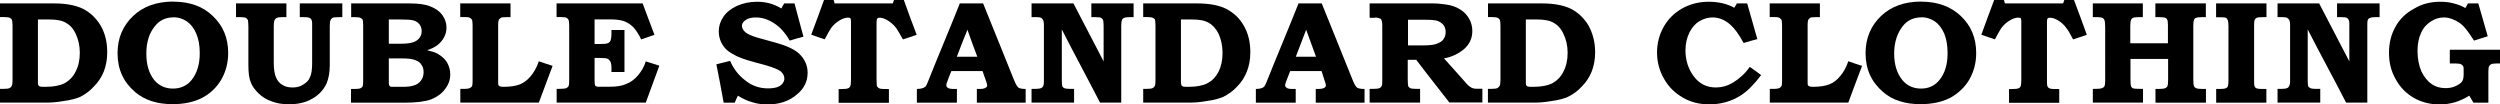 <?xml version="1.0" encoding="UTF-8"?><svg id="_レイヤー_2" xmlns="http://www.w3.org/2000/svg" viewBox="0 0 270.95 11.31"><defs><style>.cls-1{fill-rule:evenodd;}</style></defs><g id="_レイヤー_1-2"><g><path class="cls-1" d="M0,.37H5.86c1.33,0,2.38,.21,3.17,.6,.79,.42,1.41,1.02,1.88,1.81,.47,.81,.71,1.75,.71,2.88,0,.79-.13,1.47-.37,2.09-.24,.6-.6,1.15-1.07,1.62-.47,.52-.97,.86-1.49,1.13-.42,.18-1,.34-1.73,.44-.76,.13-1.36,.18-1.81,.18H0v-1.49H.39c.34,0,.55-.03,.63-.08,.11-.05,.21-.13,.26-.26,.05-.1,.08-.31,.08-.63V2.77c0-.31-.03-.52-.08-.63-.05-.11-.13-.16-.23-.21-.11-.05-.31-.08-.66-.08h-.39V.37H0Zm4.11,1.73v6.7c0,.21,0,.37,.03,.42,.05,.08,.11,.13,.21,.16,.08,.03,.26,.03,.58,.03,.86,0,1.57-.13,2.07-.39,.47-.26,.89-.65,1.18-1.23,.31-.58,.47-1.26,.47-2.07,0-.76-.16-1.46-.44-2.04-.26-.58-.63-.97-1.05-1.2-.42-.26-1.02-.37-1.81-.37h-1.23Z"/><path class="cls-1" d="M18.79,.18c1.78,0,3.22,.52,4.29,1.57,1.1,1.05,1.65,2.36,1.65,4,0,1.07-.26,2.04-.76,2.9-.5,.84-1.18,1.49-2.07,1.96-.89,.45-1.94,.68-3.19,.68-1.65,0-3.01-.42-4.06-1.31-1.26-1.07-1.91-2.46-1.91-4.21,0-1.65,.58-2.98,1.68-4.03,1.1-1.05,2.56-1.57,4.37-1.57h0Zm.03,1.7c-.84,0-1.52,.31-2.02,.94-.63,.76-.94,1.75-.94,2.98s.29,2.17,.86,2.88c.5,.6,1.18,.92,2.02,.92s1.52-.31,2.02-.92c.58-.73,.89-1.7,.89-2.91,0-.86-.13-1.57-.39-2.15-.24-.58-.6-1.02-1.02-1.31-.45-.29-.92-.44-1.41-.44h0Z"/><path class="cls-1" d="M25.6,.37h5.44V1.86h-.55c-.24,0-.39,.03-.5,.08-.1,.05-.18,.16-.24,.24-.05,.13-.08,.34-.08,.65v3.93c0,.73,.08,1.26,.24,1.62,.16,.37,.37,.63,.68,.81,.31,.21,.68,.29,1.12,.29,.42,0,.81-.08,1.15-.31,.34-.21,.6-.45,.73-.79,.16-.31,.24-.81,.24-1.54V2.51c0-.18-.03-.31-.08-.39-.05-.1-.16-.18-.26-.21-.05-.03-.26-.05-.55-.05h-.45V.37h4.61V1.86h-.34c-.37,0-.58,.03-.68,.05-.13,.08-.21,.16-.26,.29-.05,.08-.08,.29-.08,.63V7.07c0,.79-.13,1.44-.34,1.96-.34,.73-.86,1.28-1.57,1.67-.71,.42-1.54,.6-2.54,.6-.68,0-1.31-.1-1.83-.31-.55-.18-1.02-.47-1.44-.87-.39-.39-.68-.76-.84-1.2-.18-.42-.26-1.02-.26-1.86V2.91c0-.37-.03-.6-.05-.73-.05-.1-.13-.18-.21-.24-.11-.05-.29-.08-.58-.08h-.5V.37"/><path class="cls-1" d="M38.06,1.86V.37h6.33c.97,0,1.73,.1,2.28,.34,.55,.21,.99,.52,1.28,.94,.29,.39,.44,.86,.44,1.33,0,.37-.08,.71-.24,1.02-.16,.32-.37,.58-.68,.84-.29,.24-.68,.44-1.18,.6,.52,.13,.94,.26,1.2,.42,.39,.24,.73,.52,.97,.92,.21,.39,.34,.81,.34,1.28,0,.58-.18,1.1-.55,1.57-.34,.5-.86,.86-1.49,1.13-.65,.24-1.62,.37-2.88,.37h-5.84v-1.49h.45c.29,0,.5-.03,.58-.08,.11-.05,.18-.1,.24-.21,.03-.08,.05-.29,.05-.6V2.75c0-.31-.03-.52-.05-.6-.05-.08-.13-.16-.24-.21-.08-.05-.29-.08-.58-.08h-.45Zm4.08,2.88h1.23c.63,0,1.1-.05,1.41-.16,.31-.11,.52-.26,.68-.47,.16-.21,.24-.44,.24-.73s-.08-.52-.21-.71c-.16-.21-.37-.37-.65-.45-.26-.08-.76-.11-1.47-.11h-1.23v2.62h0Zm0,1.57v2.33c0,.34,0,.52,.03,.58,.03,.08,.08,.13,.13,.16,.05,.03,.24,.03,.5,.03h.81c.47,0,.89-.03,1.18-.13,.31-.08,.6-.23,.81-.52,.21-.26,.31-.58,.31-.94,0-.34-.08-.6-.24-.81-.13-.24-.37-.39-.68-.5-.31-.13-.79-.18-1.41-.18h-1.44Z"/><path class="cls-1" d="M49.89,.37h5.44V1.86h-.47c-.26,0-.45,.03-.5,.03-.13,.08-.24,.16-.29,.23-.05,.11-.08,.29-.08,.52v6.12c0,.26,0,.42,.03,.47,.03,.05,.08,.1,.16,.13,.08,.03,.21,.05,.42,.05,.71,0,1.31-.1,1.73-.26,.44-.18,.84-.47,1.18-.89,.34-.39,.65-.92,.89-1.62,.5,.18,1,.34,1.49,.5-.5,1.33-.99,2.64-1.49,3.98h-8.51v-1.49h.52c.21,0,.39-.03,.5-.08,.1-.05,.21-.13,.26-.24,.03-.08,.05-.26,.05-.5V2.75c0-.26-.03-.45-.05-.58-.05-.1-.13-.18-.24-.24-.08-.05-.24-.08-.47-.08h-.58V.37"/><path class="cls-1" d="M60.33,.37h9.32c.42,1.15,.86,2.28,1.28,3.4-.47,.18-.97,.34-1.44,.5-.26-.55-.55-.99-.86-1.33-.34-.34-.71-.55-1.1-.68-.39-.11-.86-.16-1.39-.16h-1.7v2.67h.55c.44,0,.71-.02,.86-.08,.16-.05,.26-.16,.32-.29,.05-.13,.1-.37,.1-.73v-.42h1.41V7.8h-1.41v-.47c0-.31-.05-.52-.13-.68-.08-.13-.18-.24-.31-.29-.13-.05-.42-.08-.89-.08h-.5v2.46c0,.26,.03,.42,.05,.5,0,.05,.08,.08,.16,.13,.05,.03,.24,.03,.5,.03h.92c.71,0,1.31-.08,1.78-.29,.47-.18,.92-.5,1.28-.92,.37-.44,.68-.94,.86-1.54,.5,.16,.99,.31,1.47,.47-.47,1.33-1,2.67-1.47,4h-9.66v-1.49h.29c.37,0,.63-.03,.76-.08,.1-.05,.21-.13,.26-.26,.03-.08,.05-.29,.05-.65V2.77c0-.31-.03-.52-.08-.63-.05-.11-.13-.16-.21-.21-.1-.05-.29-.08-.58-.08h-.5V.37"/><path class="cls-1" d="M86.11,.37c.31,1.2,.65,2.41,.97,3.61-.5,.13-.99,.26-1.49,.42-.5-.86-1.07-1.49-1.7-1.88-.63-.42-1.28-.63-1.99-.63-.47,0-.84,.1-1.1,.29-.26,.18-.39,.39-.39,.6,0,.26,.13,.5,.37,.71,.24,.21,.66,.39,1.28,.58,.73,.21,1.44,.39,2.15,.6,1.2,.34,2.07,.76,2.56,1.31,.5,.55,.76,1.18,.76,1.91,0,.94-.39,1.73-1.18,2.36-.84,.73-1.91,1.07-3.19,1.07-.6,0-1.13-.08-1.62-.24-.5-.13-1.02-.37-1.57-.71-.11,.24-.24,.5-.34,.76h-1.2c-.24-1.39-.52-2.78-.79-4.16,.5-.13,.99-.24,1.49-.37,.37,.86,.92,1.57,1.65,2.12,.73,.6,1.57,.86,2.46,.86,.39,0,.73-.05,.99-.13,.26-.1,.47-.24,.6-.42,.13-.18,.18-.34,.18-.52,0-.31-.16-.58-.44-.81-.31-.21-.86-.42-1.65-.65-.63-.16-1.26-.34-1.88-.52-.29-.08-.65-.21-1.15-.42-.47-.24-.84-.45-1.1-.68-.26-.24-.47-.52-.65-.89-.16-.37-.24-.73-.24-1.15,0-.55,.16-1.07,.5-1.57,.31-.47,.81-.87,1.46-1.18,.65-.29,1.39-.45,2.2-.45,.97,0,1.83,.24,2.62,.73,.08-.18,.21-.37,.31-.55h1.12"/><path class="cls-1" d="M89.3,0h1.05c.05,.13,.08,.26,.1,.37h6.31c.05-.11,.08-.24,.13-.37h1.07c.44,1.26,.91,2.51,1.39,3.77-.5,.18-.99,.34-1.49,.5-.34-.6-.58-1.02-.71-1.2-.29-.39-.63-.68-1-.89-.26-.16-.55-.26-.81-.26-.13,0-.24,.05-.26,.1-.05,.05-.08,.18-.08,.39v6.18c0,.37,.03,.6,.03,.71,.03,.08,.08,.16,.16,.21,.05,.05,.13,.08,.26,.11,.11,.03,.42,.03,.89,.03v1.49h-5.45v-1.49h.34c.34,0,.58-.03,.68-.08,.1-.03,.18-.1,.24-.21,.05-.1,.08-.34,.08-.71V2.33c0-.18-.03-.29-.05-.34-.05-.05-.13-.08-.26-.08-.29,0-.6,.1-.94,.31-.34,.21-.66,.47-.92,.84-.1,.16-.34,.55-.68,1.2-.47-.16-.97-.31-1.46-.5,.47-1.26,.94-2.51,1.39-3.77"/><path class="cls-1" d="M104.04,.37h2.51c1.1,2.77,2.25,5.52,3.35,8.3,.18,.45,.34,.73,.5,.84,.13,.08,.39,.13,.76,.13v1.49h-5.29v-1.49h.34c.29,0,.5-.05,.6-.13,.13-.05,.18-.16,.18-.26,0-.08-.05-.29-.16-.58-.11-.31-.24-.65-.34-.97h-3.38c-.16,.37-.29,.73-.42,1.07-.1,.24-.13,.39-.13,.47s.03,.16,.08,.21c.08,.08,.18,.13,.31,.16,.08,.03,.34,.03,.76,.03v1.49h-4.34v-1.49c.29,0,.47-.03,.6-.08,.13-.03,.23-.1,.34-.18,.08-.1,.16-.26,.26-.52,1.12-2.83,2.33-5.65,3.45-8.48h0Zm-.34,5.78h2.22c-.37-.97-.73-1.96-1.07-2.93-.39,.97-.79,1.96-1.15,2.93h0Z"/><path class="cls-1" d="M111.81,.37h4.53c1.07,2.09,2.2,4.19,3.27,6.28V2.8c0-.31-.03-.52-.05-.6-.05-.13-.13-.21-.21-.26-.1-.05-.26-.08-.55-.08h-.52V.37h4.58V1.86h-.5c-.26,0-.44,.03-.55,.08-.1,.05-.18,.13-.21,.24-.05,.1-.08,.31-.08,.63V11.12h-2.3c-1.36-2.65-2.78-5.26-4.14-7.93v5.55c0,.31,.03,.52,.05,.6,.05,.1,.1,.16,.21,.21,.11,.05,.29,.08,.55,.08h.52v1.49h-4.61v-1.49h.47c.26,0,.45-.03,.55-.08,.1-.03,.18-.1,.24-.21,.05-.1,.08-.26,.08-.5V2.7c0-.23-.03-.42-.08-.52-.05-.1-.13-.18-.21-.24-.08-.05-.24-.08-.45-.08h-.6V.37"/><path class="cls-1" d="M123.91,.37h5.84c1.33,0,2.41,.21,3.17,.6,.79,.42,1.44,1.02,1.88,1.81,.47,.81,.71,1.75,.71,2.88,0,.79-.13,1.47-.37,2.09-.24,.6-.58,1.15-1.05,1.62-.47,.52-.99,.86-1.52,1.13-.42,.18-.97,.34-1.73,.44-.73,.13-1.33,.18-1.78,.18h-5.16v-1.49h.39c.31,0,.52-.03,.63-.08,.1-.05,.18-.13,.26-.26,.03-.1,.05-.31,.05-.63V2.77c0-.31-.03-.52-.05-.63-.05-.11-.13-.16-.23-.21-.11-.05-.34-.08-.66-.08h-.39V.37h0Zm4.08,1.73v6.7c0,.21,.03,.37,.05,.42,.03,.08,.11,.13,.18,.16,.08,.03,.29,.03,.6,.03,.87,0,1.54-.13,2.04-.39,.5-.26,.89-.65,1.2-1.23,.29-.58,.44-1.26,.44-2.07,0-.76-.16-1.46-.42-2.04-.29-.58-.65-.97-1.07-1.2-.42-.26-1.02-.37-1.81-.37h-1.23Z"/><path class="cls-1" d="M140.74,.37h2.51c1.1,2.77,2.25,5.52,3.35,8.3,.18,.45,.34,.73,.5,.84,.13,.08,.39,.13,.79,.13v1.49h-5.29v-1.49h.31c.29,0,.5-.05,.63-.13,.1-.05,.16-.16,.16-.26,0-.08-.05-.29-.16-.58-.11-.31-.21-.65-.31-.97h-3.4c-.13,.37-.29,.73-.42,1.07-.08,.24-.13,.39-.13,.47s.03,.16,.1,.21c.05,.08,.16,.13,.29,.16,.08,.03,.34,.03,.76,.03v1.49h-4.32v-1.49c.26,0,.47-.03,.6-.08,.13-.03,.24-.1,.31-.18,.08-.1,.16-.26,.26-.52,1.13-2.83,2.33-5.65,3.45-8.48h0Zm-.31,5.78h2.2c-.34-.97-.73-1.96-1.07-2.93-.37,.97-.76,1.96-1.12,2.93h0Z"/><path class="cls-1" d="M148.46,.37h6.88c.45,0,.94,.05,1.46,.13,.52,.08,1,.24,1.41,.5,.45,.26,.76,.6,.99,.99,.24,.39,.37,.86,.37,1.36,0,.81-.31,1.47-.92,1.99-.6,.5-1.33,.84-2.15,.99,.76,.86,1.54,1.7,2.3,2.57,.03,.03,.05,.08,.08,.1,.16,.18,.29,.31,.42,.39,.13,.08,.23,.16,.37,.18,.13,.05,.29,.05,.52,.05h.47v1.49h-3.58c-1.18-1.54-2.41-3.06-3.59-4.63h-.92v2.15c0,.37,.03,.6,.05,.71,.05,.1,.13,.16,.21,.21,.1,.05,.29,.08,.58,.08h.5v1.49h-5.47v-1.49h.5c.29,0,.45-.03,.58-.08,.1-.05,.18-.13,.24-.24,.03-.08,.05-.26,.05-.58V2.7c0-.23-.03-.42-.08-.52-.03-.1-.11-.16-.18-.18-.13-.05-.29-.1-.45-.1-.08,.03-.16,.03-.24,.03h-.42V.37h0Zm4.14,1.78v2.77h1.65c.65,0,1.15-.05,1.47-.18,.31-.11,.58-.26,.73-.5,.16-.21,.23-.47,.23-.79,0-.29-.08-.52-.23-.73-.13-.18-.37-.34-.63-.45-.29-.1-.76-.13-1.39-.13h-1.83Z"/><path class="cls-1" d="M161.26,.37h5.86c1.34,0,2.38,.21,3.17,.6,.79,.42,1.41,1.02,1.88,1.81,.44,.81,.71,1.75,.71,2.88,0,.79-.13,1.47-.37,2.09-.24,.6-.6,1.15-1.07,1.62-.47,.52-.97,.86-1.52,1.13-.39,.18-.97,.34-1.7,.44-.76,.13-1.36,.18-1.8,.18h-5.16v-1.49h.39c.34,0,.52-.03,.63-.08,.1-.05,.18-.13,.26-.26,.05-.1,.08-.31,.08-.63V2.77c0-.31-.03-.52-.08-.63-.05-.11-.13-.16-.23-.21-.11-.05-.31-.08-.65-.08h-.39V.37h0Zm4.11,1.73v6.7c0,.21,0,.37,.03,.42,.05,.08,.1,.13,.18,.16,.08,.03,.29,.03,.6,.03,.86,0,1.57-.13,2.07-.39,.47-.26,.89-.65,1.18-1.23,.31-.58,.47-1.26,.47-2.07,0-.76-.16-1.46-.45-2.04-.26-.58-.63-.97-1.05-1.2-.42-.26-1.05-.37-1.81-.37h-1.23Z"/><path class="cls-1" d="M188.24,.37h1.12c.37,1.28,.73,2.56,1.1,3.87-.5,.13-.99,.26-1.49,.42-.5-.94-.97-1.57-1.41-1.96-.6-.55-1.26-.81-1.96-.81-.52,0-1,.16-1.44,.42-.47,.29-.81,.71-1.07,1.23-.26,.55-.42,1.18-.42,1.91,0,1.1,.31,2.04,.92,2.85,.6,.79,1.39,1.18,2.38,1.18,.63,0,1.23-.16,1.81-.5,.71-.44,1.36-1,1.86-1.73,.42,.29,.84,.58,1.23,.89-.79,1.05-1.54,1.78-2.2,2.2-1.02,.65-2.17,.97-3.43,.97-1.05,0-2.02-.24-2.85-.73-.86-.5-1.54-1.15-2.04-2.04-.5-.86-.76-1.81-.76-2.85s.26-1.96,.73-2.8c.5-.87,1.18-1.52,2.02-1.99,.86-.47,1.81-.71,2.85-.71s1.99,.21,2.77,.65c.1-.16,.18-.31,.29-.47"/><path class="cls-1" d="M191.8,.37h5.44V1.86h-.47c-.26,0-.45,.03-.52,.03-.11,.08-.21,.16-.26,.23-.05,.11-.08,.29-.08,.52v6.12c0,.26,0,.42,.03,.47,.03,.05,.08,.1,.16,.13,.08,.03,.21,.05,.42,.05,.71,0,1.31-.1,1.73-.26,.45-.18,.84-.47,1.18-.89,.34-.39,.65-.92,.89-1.62,.5,.18,.99,.34,1.49,.5-.5,1.33-1,2.64-1.49,3.98h-8.51v-1.49h.52c.21,0,.39-.03,.5-.08,.11-.05,.18-.13,.26-.24,.03-.08,.05-.26,.05-.5V2.75c0-.26-.03-.45-.05-.58-.08-.1-.13-.18-.24-.24-.08-.05-.24-.08-.47-.08h-.58V.37"/><path class="cls-1" d="M208.24,.18c1.75,0,3.19,.52,4.29,1.57,1.1,1.05,1.65,2.36,1.65,4,0,1.07-.26,2.04-.76,2.9-.5,.84-1.21,1.49-2.07,1.96-.89,.45-1.96,.68-3.22,.68-1.62,0-3.01-.42-4.03-1.31-1.26-1.07-1.91-2.46-1.91-4.21,0-1.65,.58-2.98,1.67-4.03,1.1-1.05,2.56-1.57,4.37-1.57h0Zm.03,1.7c-.86,0-1.54,.31-2.04,.94-.6,.76-.94,1.75-.94,2.98s.31,2.17,.89,2.88c.5,.6,1.18,.92,2.02,.92s1.49-.31,1.99-.92c.6-.73,.89-1.7,.89-2.91,0-.86-.13-1.57-.37-2.15-.26-.58-.6-1.02-1.02-1.31-.45-.29-.92-.44-1.41-.44h0Z"/><path class="cls-1" d="M216.14,0h1.05c.03,.13,.08,.26,.1,.37h6.31c.03-.11,.08-.24,.13-.37h1.05c.47,1.26,.94,2.51,1.39,3.77-.5,.18-1,.34-1.49,.5-.31-.6-.55-1.02-.71-1.2-.26-.39-.6-.68-.97-.89-.29-.16-.55-.26-.84-.26-.13,0-.21,.05-.26,.1-.03,.05-.05,.18-.05,.39v6.18c0,.37,0,.6,.03,.71,.03,.08,.08,.16,.13,.21,.08,.05,.16,.08,.26,.11,.13,.03,.42,.03,.91,.03v1.49h-5.44v-1.49h.31c.37,0,.6-.03,.71-.08,.1-.03,.18-.1,.23-.21,.05-.1,.08-.34,.08-.71V2.33c0-.18-.03-.29-.05-.34-.05-.05-.13-.08-.29-.08-.26,0-.57,.1-.92,.31-.34,.21-.65,.47-.92,.84-.1,.16-.34,.55-.68,1.2-.5-.16-.97-.31-1.47-.5,.45-1.26,.92-2.51,1.39-3.77"/><path class="cls-1" d="M226.8,.37h5.44V1.86h-.52c-.26,0-.45,.03-.55,.08-.11,.05-.18,.13-.21,.24-.05,.1-.08,.31-.08,.65v1.86h4.08v-1.99c0-.26-.03-.42-.05-.52-.05-.1-.13-.21-.21-.24-.11-.05-.34-.08-.68-.08h-.42V.37h5.47V1.86h-.47c-.31,0-.5,.03-.6,.08-.13,.05-.18,.1-.21,.21-.05,.11-.08,.31-.08,.68v5.81c0,.37,.03,.6,.08,.71,.05,.1,.13,.18,.24,.21,.1,.05,.34,.08,.71,.08h.34v1.49h-5.47v-1.49h.34c.34,0,.58-.03,.71-.08,.1-.05,.18-.1,.24-.21,.05-.1,.08-.34,.08-.71v-2.25h-4.08v2.25c0,.37,.03,.6,.05,.68,.05,.13,.13,.21,.24,.26,.13,.03,.34,.05,.68,.05h.39v1.49h-5.44v-1.49h.37c.29,0,.52-.03,.63-.08,.13-.05,.21-.1,.26-.21,.05-.1,.08-.29,.08-.6V2.91c0-.37-.03-.6-.08-.73-.05-.1-.1-.18-.21-.24-.11-.05-.29-.08-.58-.08h-.47V.37"/><path class="cls-1" d="M240.2,.37h5.44V1.86h-.5c-.29,0-.47,.03-.58,.08-.08,.05-.16,.13-.21,.24-.03,.1-.05,.29-.05,.6v5.94c0,.32,0,.52,.05,.63,.03,.1,.1,.16,.18,.21,.13,.05,.29,.08,.52,.08h.58v1.49h-5.44v-1.49h.44c.31,0,.52-.03,.6-.08,.1-.03,.18-.1,.21-.18,.05-.1,.08-.29,.08-.58V2.83c0-.34-.03-.55-.08-.65-.03-.1-.11-.21-.21-.26-.08-.03-.26-.05-.55-.05h-.5V.37"/><path class="cls-1" d="M246.82,.37h4.53c1.07,2.09,2.2,4.19,3.27,6.28V2.8c0-.31,0-.52-.05-.6-.05-.13-.13-.21-.21-.26-.08-.05-.26-.08-.52-.08h-.55V.37h4.61V1.86h-.52c-.26,0-.42,.03-.52,.08-.13,.05-.21,.13-.24,.24-.05,.1-.05,.31-.05,.63V11.12h-2.3c-1.36-2.65-2.8-5.26-4.16-7.93v5.55c0,.31,.03,.52,.05,.6,.05,.1,.13,.16,.24,.21,.1,.05,.26,.08,.52,.08h.55v1.49h-4.63v-1.49h.47c.26,0,.47-.03,.55-.08,.11-.03,.18-.1,.24-.21,.05-.1,.1-.26,.1-.5V2.7c0-.23-.03-.42-.08-.52-.05-.1-.13-.18-.23-.24-.08-.05-.24-.08-.45-.08h-.6V.37"/><path class="cls-1" d="M265.51,5.39h5.44v1.49h-.39c-.29,0-.47,.03-.55,.08-.11,.05-.18,.1-.24,.21-.05,.1-.08,.29-.08,.58v3.38h-1.62c-.16-.26-.29-.52-.45-.76-.5,.31-1.02,.55-1.54,.71-.55,.16-1.1,.24-1.67,.24-1.02,0-1.96-.24-2.8-.71-.84-.5-1.49-1.15-1.96-2.02-.5-.86-.73-1.81-.73-2.88s.24-1.99,.71-2.83c.47-.84,1.15-1.49,2.04-1.96,.84-.5,1.78-.73,2.8-.73,.5,0,.99,.05,1.47,.18,.5,.13,.91,.29,1.25,.5,.11-.18,.21-.34,.29-.5h1.12c.34,1.2,.68,2.38,1.02,3.56-.5,.16-.99,.31-1.49,.47-.5-.79-.89-1.31-1.18-1.6-.29-.29-.63-.5-.99-.65-.37-.18-.73-.26-1.1-.26-.5,0-1,.16-1.41,.44-.45,.29-.81,.68-1.05,1.23-.26,.55-.39,1.2-.39,1.96,0,.86,.16,1.6,.42,2.22,.29,.6,.66,1.05,1.1,1.36,.44,.31,.94,.45,1.49,.45,.39,0,.76-.05,1.1-.21,.34-.16,.58-.31,.71-.5,.13-.18,.18-.44,.18-.76v-.39c0-.26,0-.44-.05-.5-.05-.1-.13-.18-.24-.23-.1-.05-.29-.08-.58-.08h-.63v-1.49"/></g></g></svg>